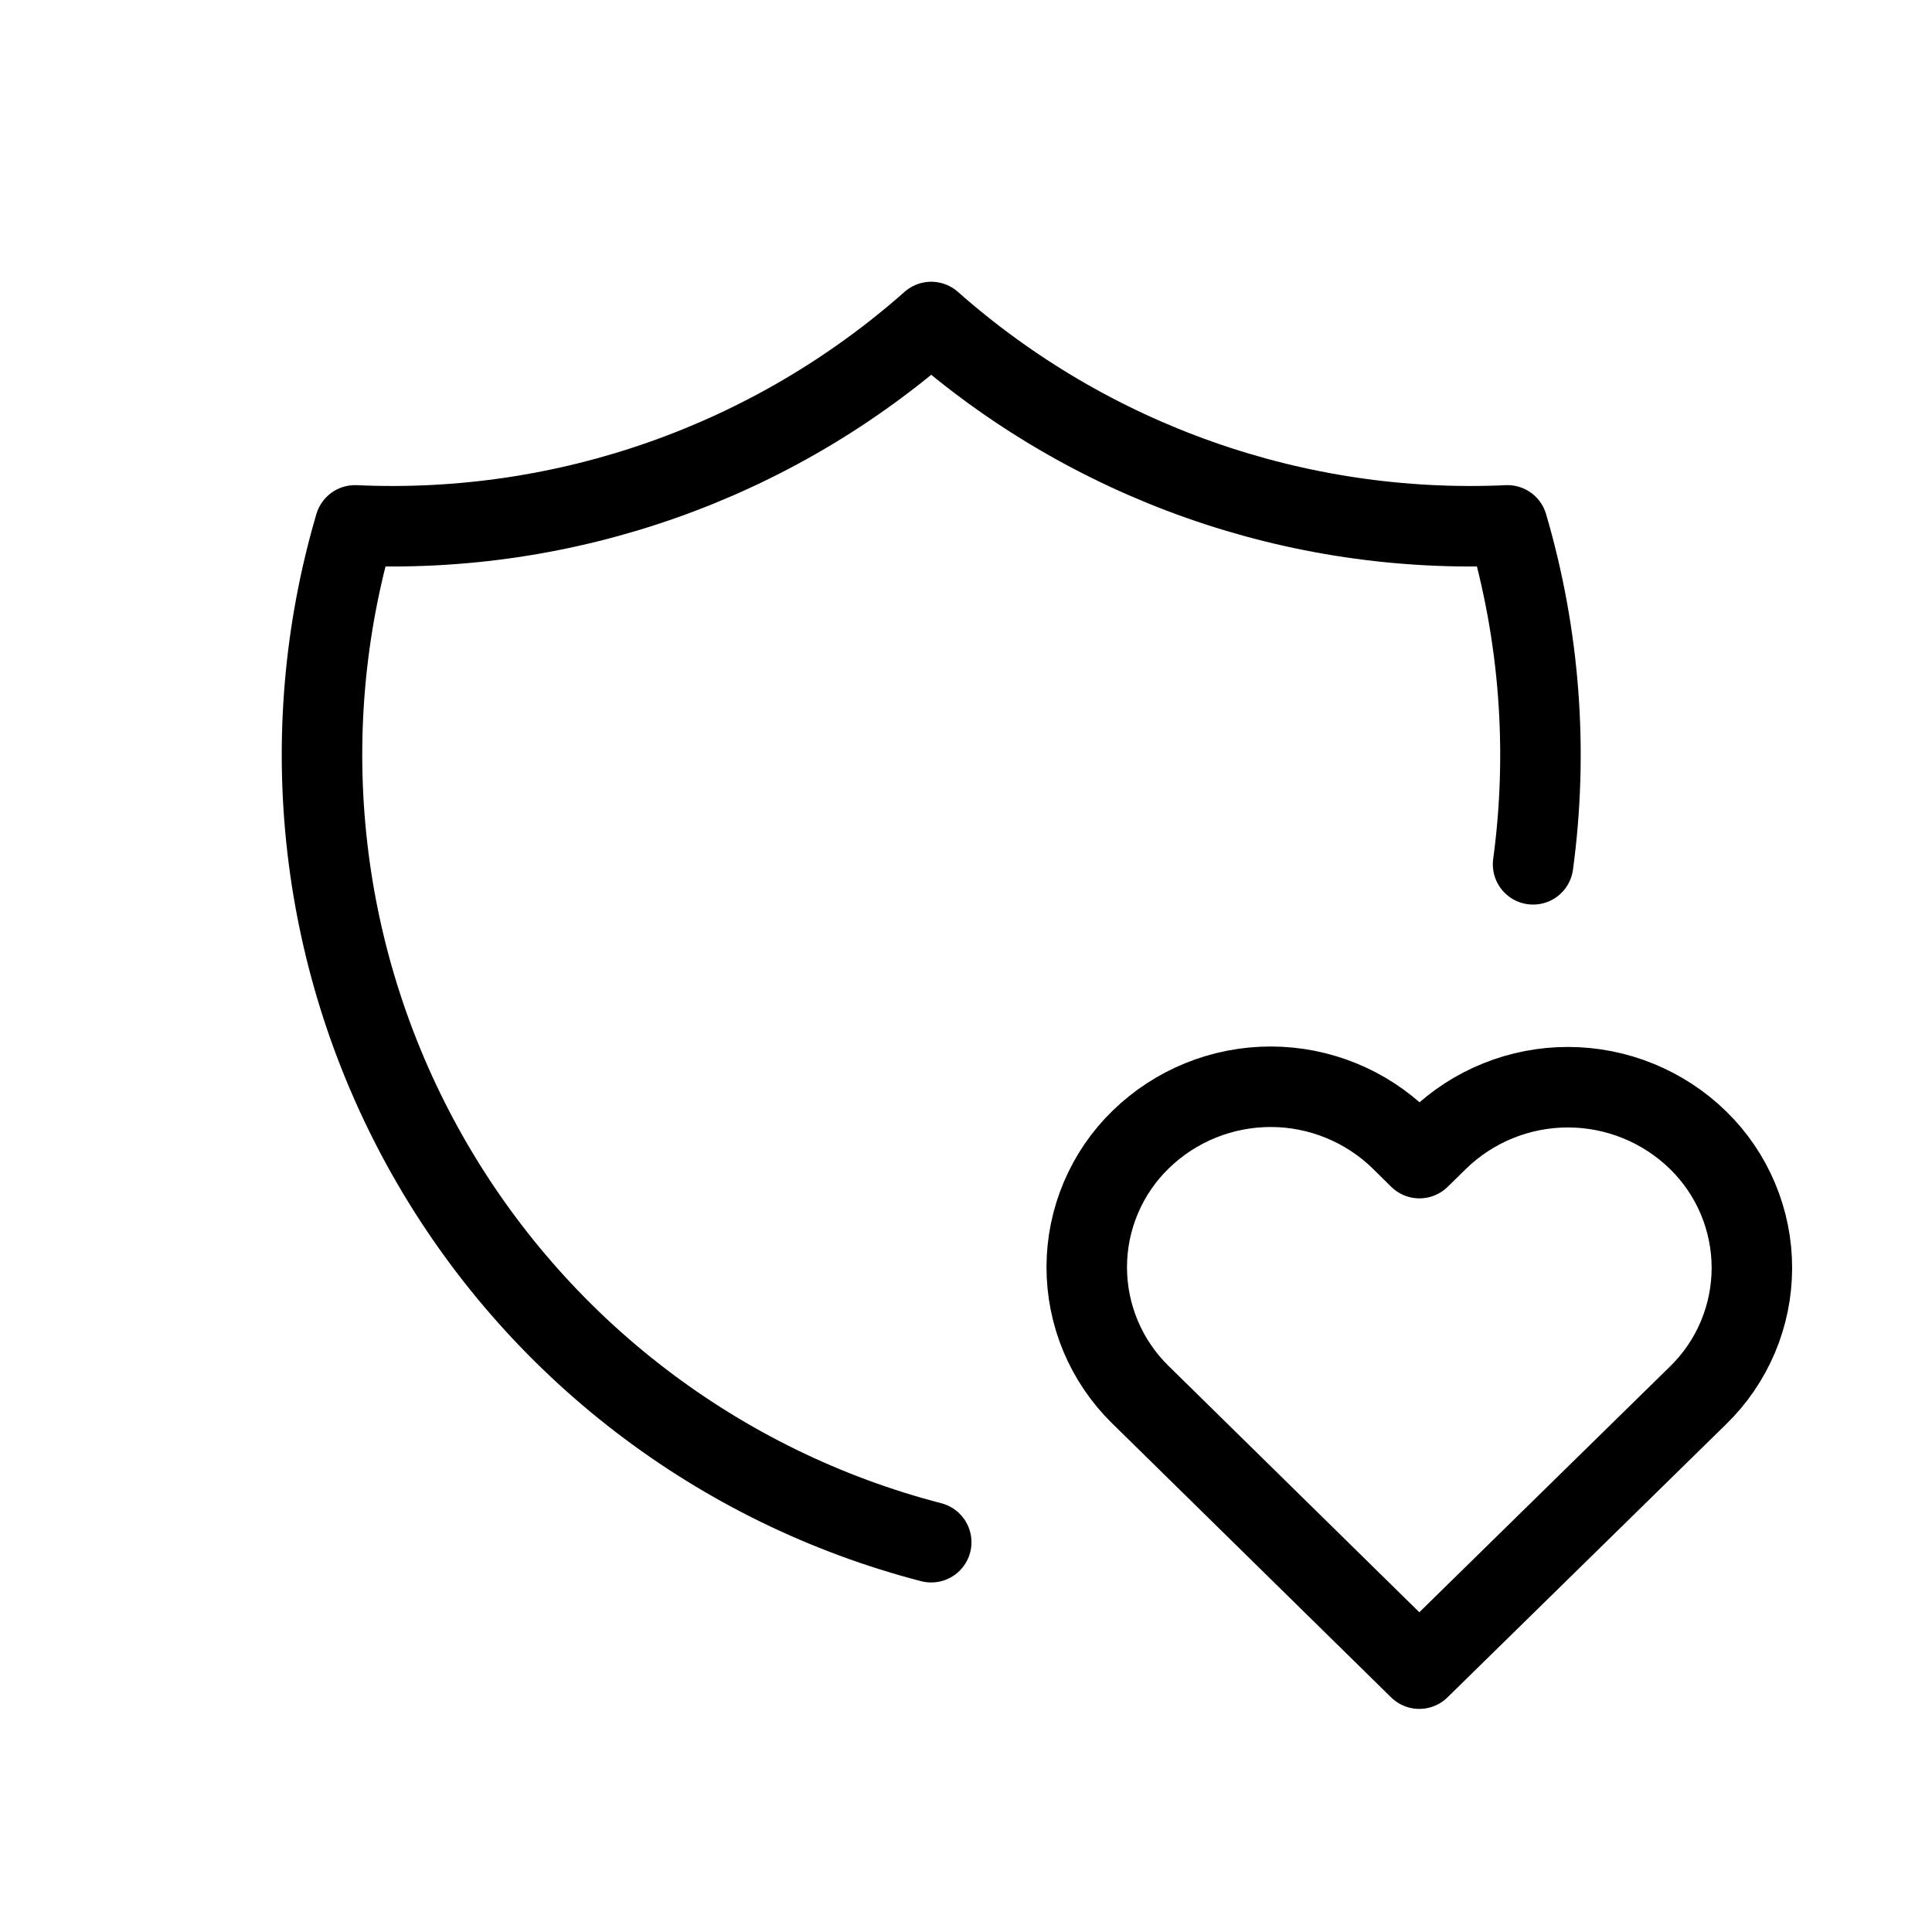 <svg width="48" height="48" viewBox="0 0 48 48" fill="none" xmlns="http://www.w3.org/2000/svg">
<path d="M23.136 38.316C20.514 37.636 18.056 36.435 15.907 34.786C13.758 33.138 11.962 31.073 10.627 28.717C9.291 26.36 8.443 23.759 8.133 21.068C7.823 18.377 8.056 15.651 8.82 13.053C14.068 13.293 19.202 11.48 23.136 8C27.07 11.48 32.205 13.293 37.452 13.053C38.254 15.784 38.471 18.653 38.089 21.474" stroke="black" stroke-width="2" stroke-linecap="round" stroke-linejoin="round"/>
<path d="M35.262 41.457L42.181 34.674C42.606 34.263 42.943 33.77 43.174 33.226C43.405 32.681 43.524 32.096 43.525 31.505C43.526 30.914 43.408 30.328 43.179 29.783C42.95 29.238 42.615 28.745 42.192 28.331C41.328 27.487 40.17 27.014 38.963 27.011C37.755 27.009 36.595 27.478 35.729 28.319L35.266 28.773L34.806 28.319C33.943 27.476 32.784 27.002 31.578 27C30.371 26.998 29.211 27.466 28.345 28.307C27.92 28.718 27.583 29.211 27.352 29.755C27.121 30.299 27.001 30.884 27 31.476C26.999 32.067 27.116 32.652 27.345 33.197C27.574 33.743 27.91 34.236 28.332 34.65L35.262 41.457Z" stroke="black" stroke-width="2" stroke-linecap="round" stroke-linejoin="round"/>
</svg>
